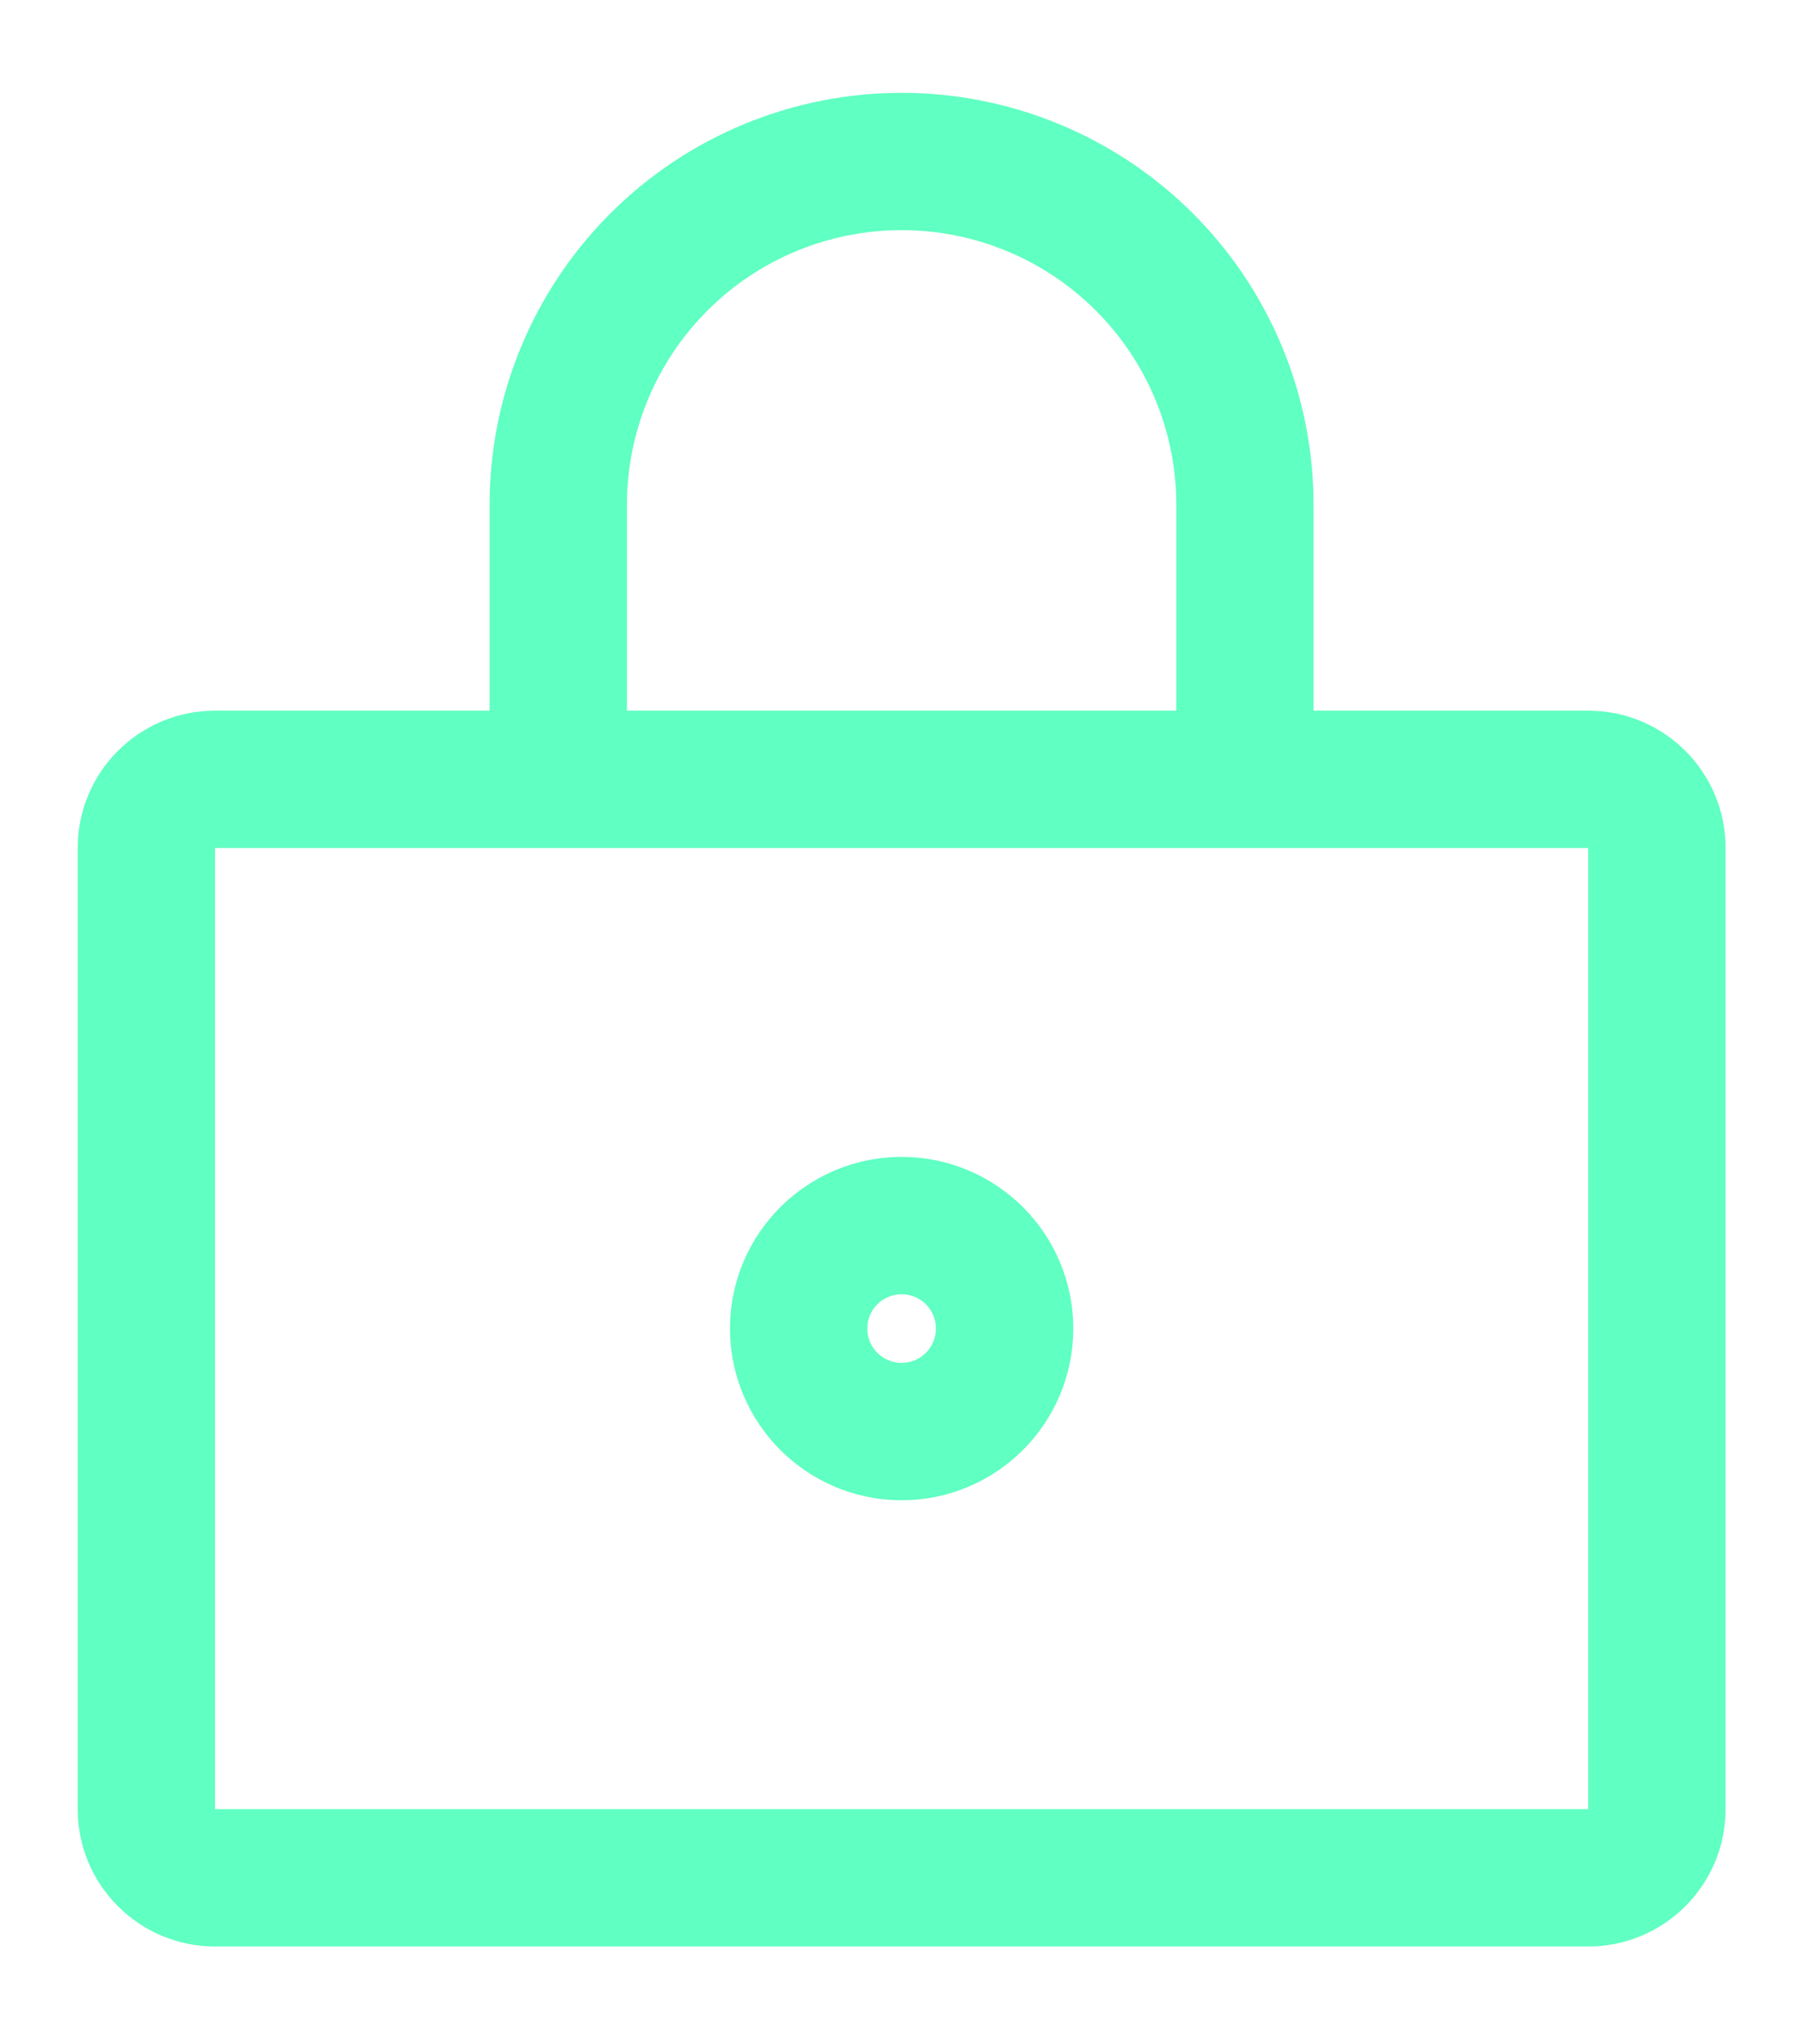 <svg width="15" height="17" viewBox="0 0 15 17" fill="none" xmlns="http://www.w3.org/2000/svg">
<path d="M4.071 6.481C4.071 6.796 4.327 7.052 4.642 7.052C4.958 7.052 5.213 6.796 5.213 6.481H4.642H4.071ZM4.642 4.197H4.071H4.642ZM7.497 1.343V0.772V1.343ZM9.781 6.481C9.781 6.796 10.036 7.052 10.351 7.052C10.667 7.052 10.922 6.796 10.922 6.481H10.351H9.781ZM1.788 6.481V7.052H13.206V6.481V5.91H1.788V6.481ZM13.206 6.481V7.052V7.052H13.777H14.348C14.348 6.421 13.837 5.91 13.206 5.91V6.481ZM13.777 7.052H13.206V15.045H13.777H14.348V7.052H13.777ZM13.777 15.045H13.206V15.616V16.187C13.837 16.187 14.348 15.675 14.348 15.045H13.777ZM13.206 15.616V15.045H1.788V15.616V16.187H13.206V15.616ZM1.788 15.616V15.045H1.217H0.646C0.646 15.675 1.157 16.187 1.788 16.187V15.616ZM1.217 15.045H1.788V7.052H1.217H0.646V15.045H1.217ZM1.217 7.052H1.788V7.052V6.481V5.91C1.157 5.91 0.646 6.421 0.646 7.052H1.217ZM8.353 11.048H7.782C7.782 11.206 7.655 11.334 7.497 11.334V11.905V12.476C8.285 12.476 8.924 11.837 8.924 11.048H8.353ZM7.497 11.905V11.334C7.339 11.334 7.211 11.206 7.211 11.048H6.64H6.07C6.07 11.837 6.709 12.476 7.497 12.476V11.905ZM6.64 11.048H7.211C7.211 10.891 7.339 10.763 7.497 10.763V10.192V9.621C6.709 9.621 6.07 10.26 6.07 11.048H6.64ZM7.497 10.192V10.763C7.655 10.763 7.782 10.891 7.782 11.048H8.353H8.924C8.924 10.26 8.285 9.621 7.497 9.621V10.192ZM4.642 6.481H5.213V4.197H4.642H4.071V6.481H4.642ZM4.642 4.197H5.213C5.213 3.592 5.454 3.011 5.882 2.583L5.478 2.179L5.075 1.775C4.432 2.418 4.071 3.289 4.071 4.197H4.642ZM5.478 2.179L5.882 2.583C6.31 2.154 6.891 1.914 7.497 1.914V1.343V0.772C6.588 0.772 5.717 1.133 5.075 1.775L5.478 2.179ZM7.497 1.343V1.914C8.103 1.914 8.683 2.154 9.112 2.583L9.515 2.179L9.919 1.775C9.277 1.133 8.405 0.772 7.497 0.772V1.343ZM9.515 2.179L9.112 2.583C9.54 3.011 9.781 3.592 9.781 4.197H10.351H10.922C10.922 3.289 10.562 2.418 9.919 1.775L9.515 2.179ZM10.351 4.197H9.781V6.481H10.351H10.922V4.197H10.351Z" fill="#1DFFA9" fill-opacity="0.7"/>
</svg>
